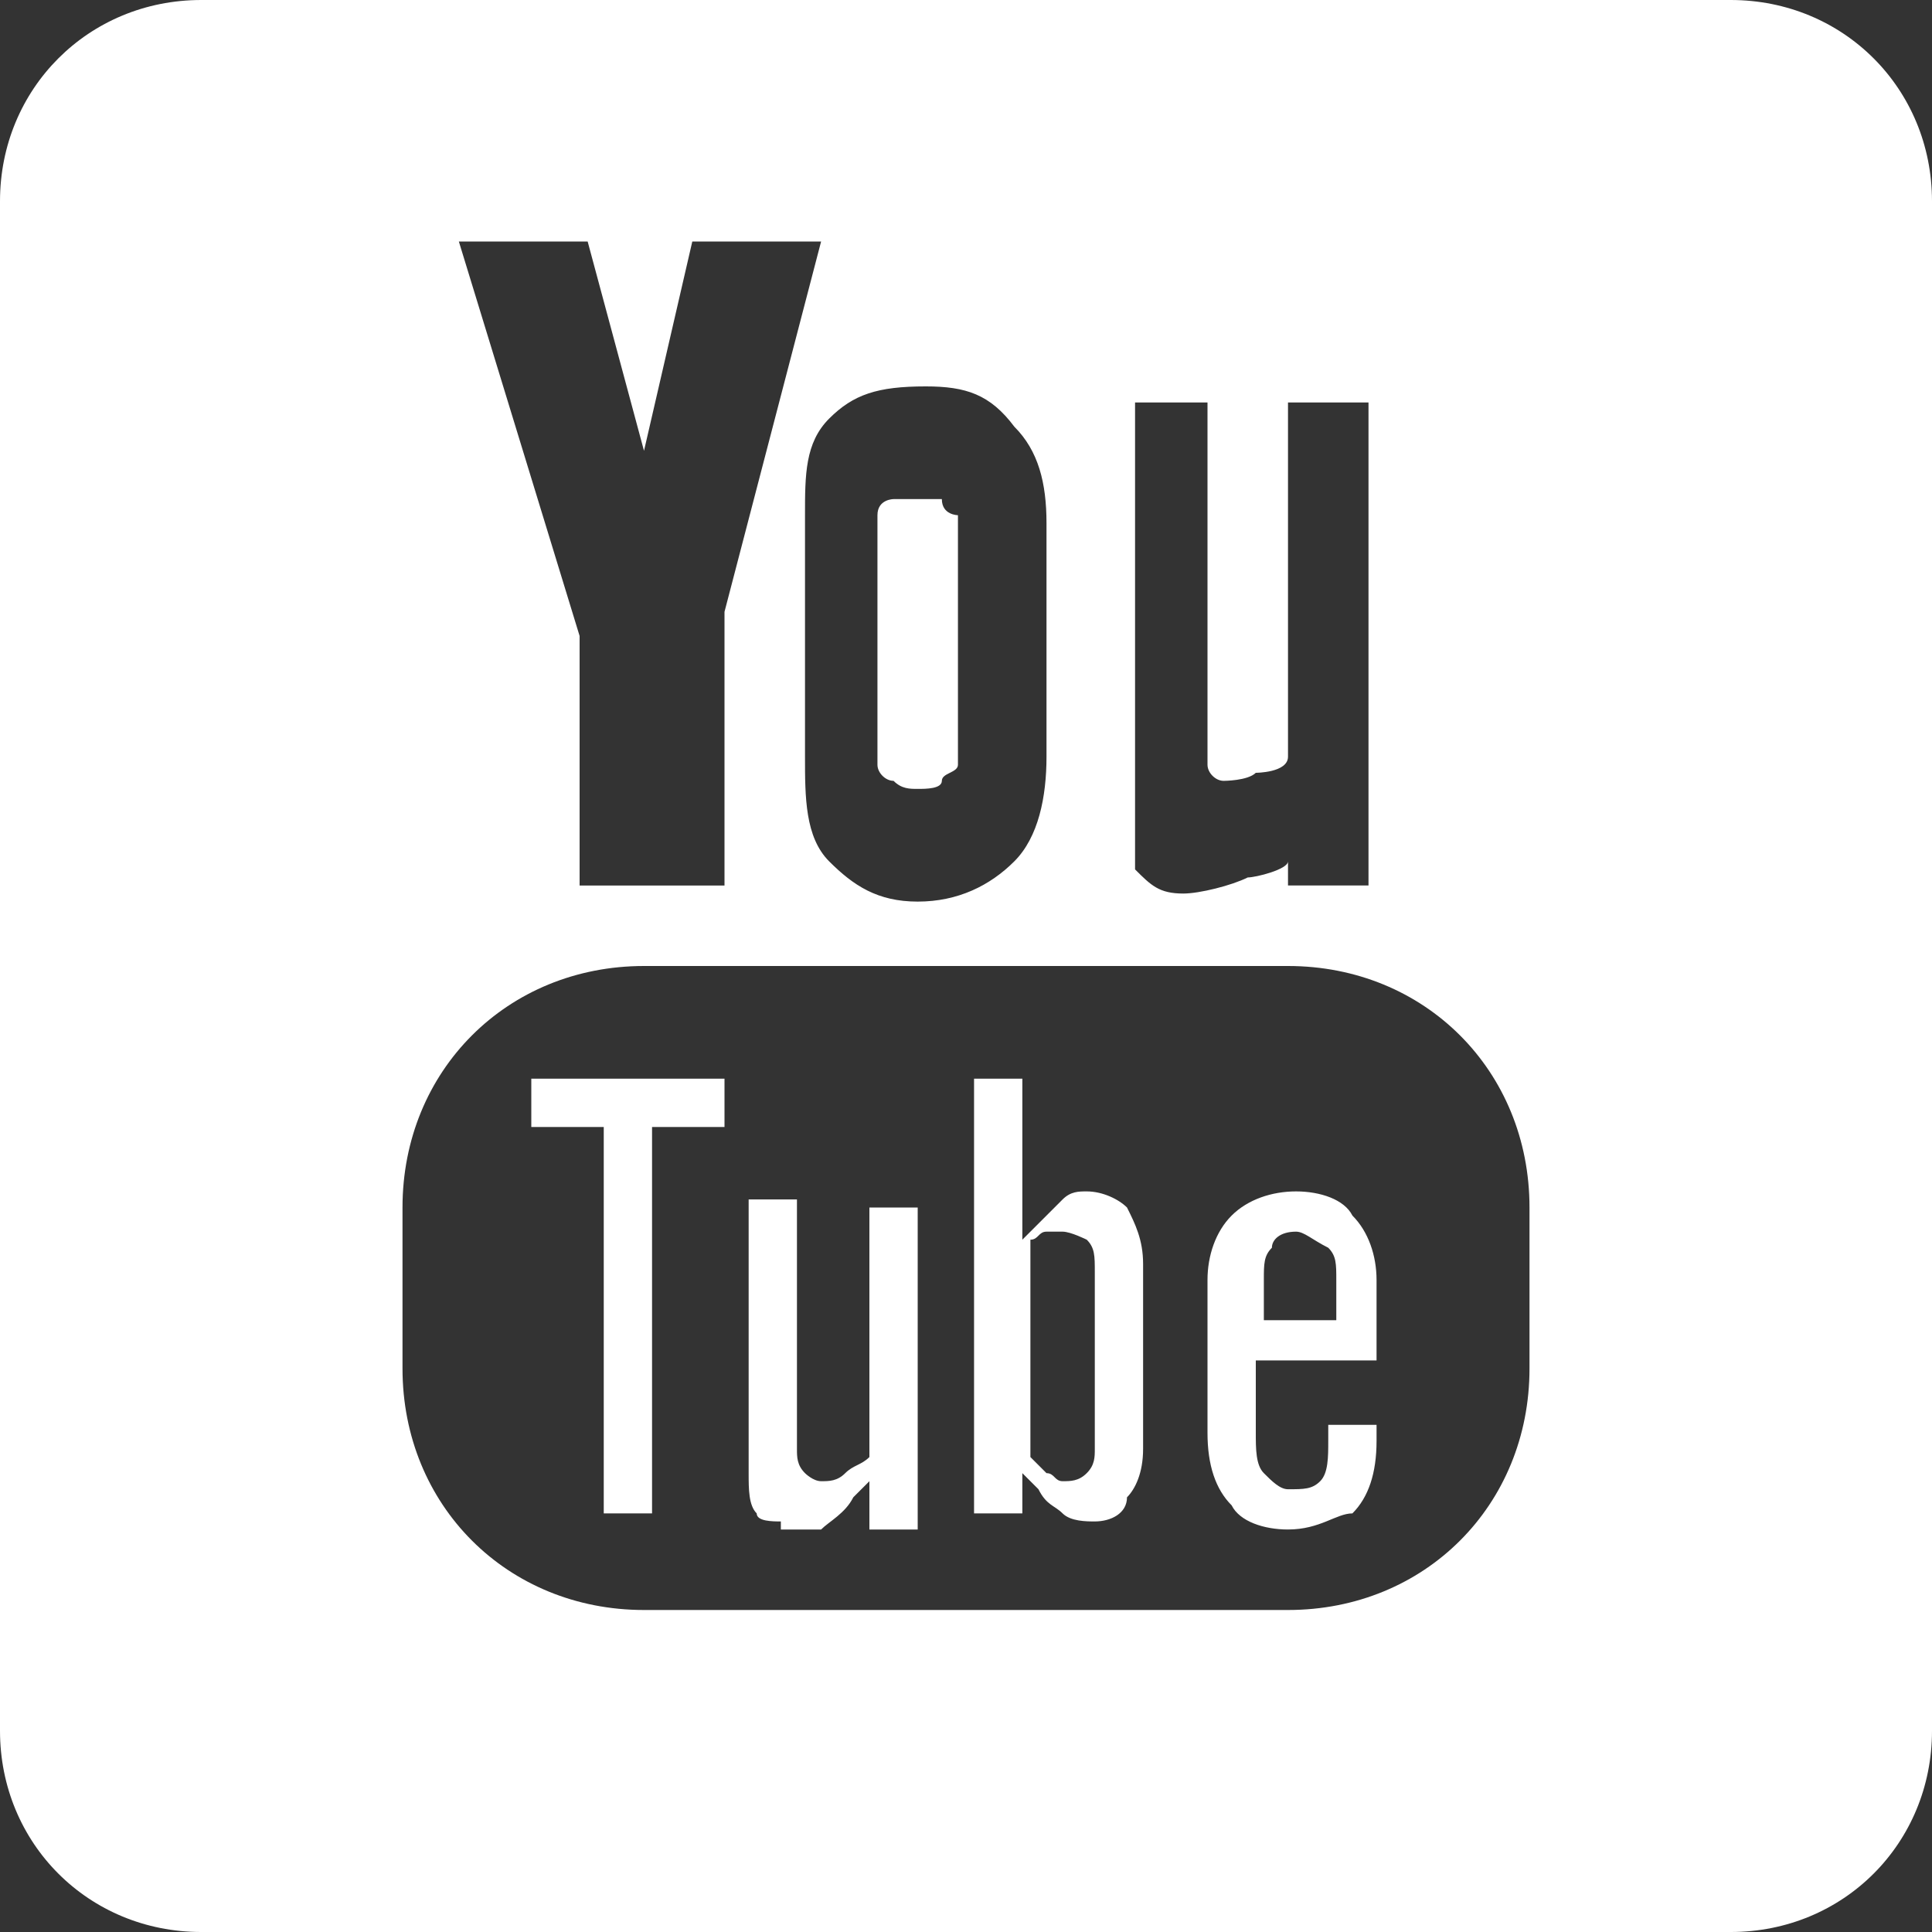 <?xml version="1.0" encoding="UTF-8"?>
<svg xmlns="http://www.w3.org/2000/svg" version="1.1" viewBox="0 0 24 24">
  <rect x="0" y="0" width="24" height="24" fill="#333333" stroke="none"/>
  <defs>
    <style>
      .cls-1 {
        fill: #fff;
      }
    </style>
  </defs>
  <!-- Generator: Adobe Illustrator 28.7.0, SVG Export Plug-In . SVG Version: 1.2.0 Build 136)  -->
  <g>
    <g id="Ebene_1">
      <g id="youtube">
        <g>
          <path class="cls-1" d="M11.4,9.8c.1,0,.3,0,.3-.1s.2-.1.2-.2v-3.1c0,0-.2,0-.2-.2,0,0-.2,0-.3,0s-.3,0-.3,0c0,0-.2,0-.2.2v3.1c0,.1.1.2.2.2.1.1.2.1.3.1Z"/>
          <path class="cls-1" d="M21.5,0H2.5C1.1,0,0,1.1,0,2.5v19c0,1.4,1.1,2.5,2.5,2.5h19c1.4,0,2.5-1.1,2.5-2.5V2.5C24,1.1,22.9,0,21.5,0ZM14,5h1v4.5c0,.1.1.2.2.2,0,0,.3,0,.4-.1,0,0,.4,0,.4-.2v-4.4h1v6h-1v-.3c0,.1-.4.2-.5.2-.2.1-.6.2-.8.2-.3,0-.4-.1-.6-.3,0-.2,0-.5,0-.9v-4.9ZM12.6,5.3c.3.3.4.7.4,1.2v2.9c0,.5-.1,1-.4,1.3-.3.3-.7.5-1.2.5s-.8-.2-1.1-.5-.3-.8-.3-1.3v-3c0-.5,0-.9.3-1.2.3-.3.6-.4,1.2-.4.5,0,.8.1,1.1.5ZM7.3,3l.7,2.6.6-2.6h1.6l-1.2,4.6v3.4h-1.8v-3.1l-1.5-4.9h1.6ZM19,17c0,1.7-1.3,3-3,3h-8c-1.7,0-3-1.3-3-3v-2c0-1.7,1.3-3,3-3h8c1.7,0,3,1.3,3,3v2Z"/>
        </g>
        <path class="cls-1" d="M16,19c-.3,0-.6-.1-.7-.3-.2-.2-.3-.5-.3-.9v-1.9c0-.3.1-.6.3-.8s.5-.3.8-.3.6.1.7.3c.2.2.3.5.3.8v1h-1.5v.9c0,.2,0,.4.1.5s.2.2.3.2c.2,0,.3,0,.4-.1s.1-.3.1-.5v-.2h.6v.2c0,.4-.1.7-.3.9-.2,0-.4.2-.8.2ZM16.1,15.3c-.2,0-.3.1-.3.2-.1.1-.1.2-.1.4v.5h.9v-.5c0-.2,0-.3-.1-.4-.2-.1-.3-.2-.4-.2ZM9.7,18.9c-.1,0-.3,0-.3-.1-.1-.1-.1-.3-.1-.5v-3.4h.6v3.1c0,.1,0,.2.1.3,0,0,.1.1.2.1s.2,0,.3-.1.2-.1.3-.2v-3.1h.6v4h-.6v-.6l-.2.2c-.1.2-.3.3-.4.4-.3,0-.4,0-.5,0ZM13.6,18.9c-.1,0-.3,0-.4-.1-.1-.1-.2-.1-.3-.3l-.2-.2v.5h-.6v-5.4h.6v2l.2-.2.3-.3c.1-.1.2-.1.3-.1.2,0,.4.1.5.2.1.2.2.4.2.7v2.3c0,.3-.1.5-.2.6,0,.2-.2.3-.4.3ZM13.2,15.3h-.2c-.1,0-.1.1-.2.1v2.7c.1.1.2.2.2.2.1,0,.1.1.2.1s.2,0,.3-.1.1-.2.1-.3v-2.2c0-.2,0-.3-.1-.4,0,0-.2-.1-.3-.1ZM7.5,18.9v-4.9h-.9v-.6h2.4v.6h-.9v4.8h-.6Z"/>
      </g>
    </g>
  </g>
</svg>